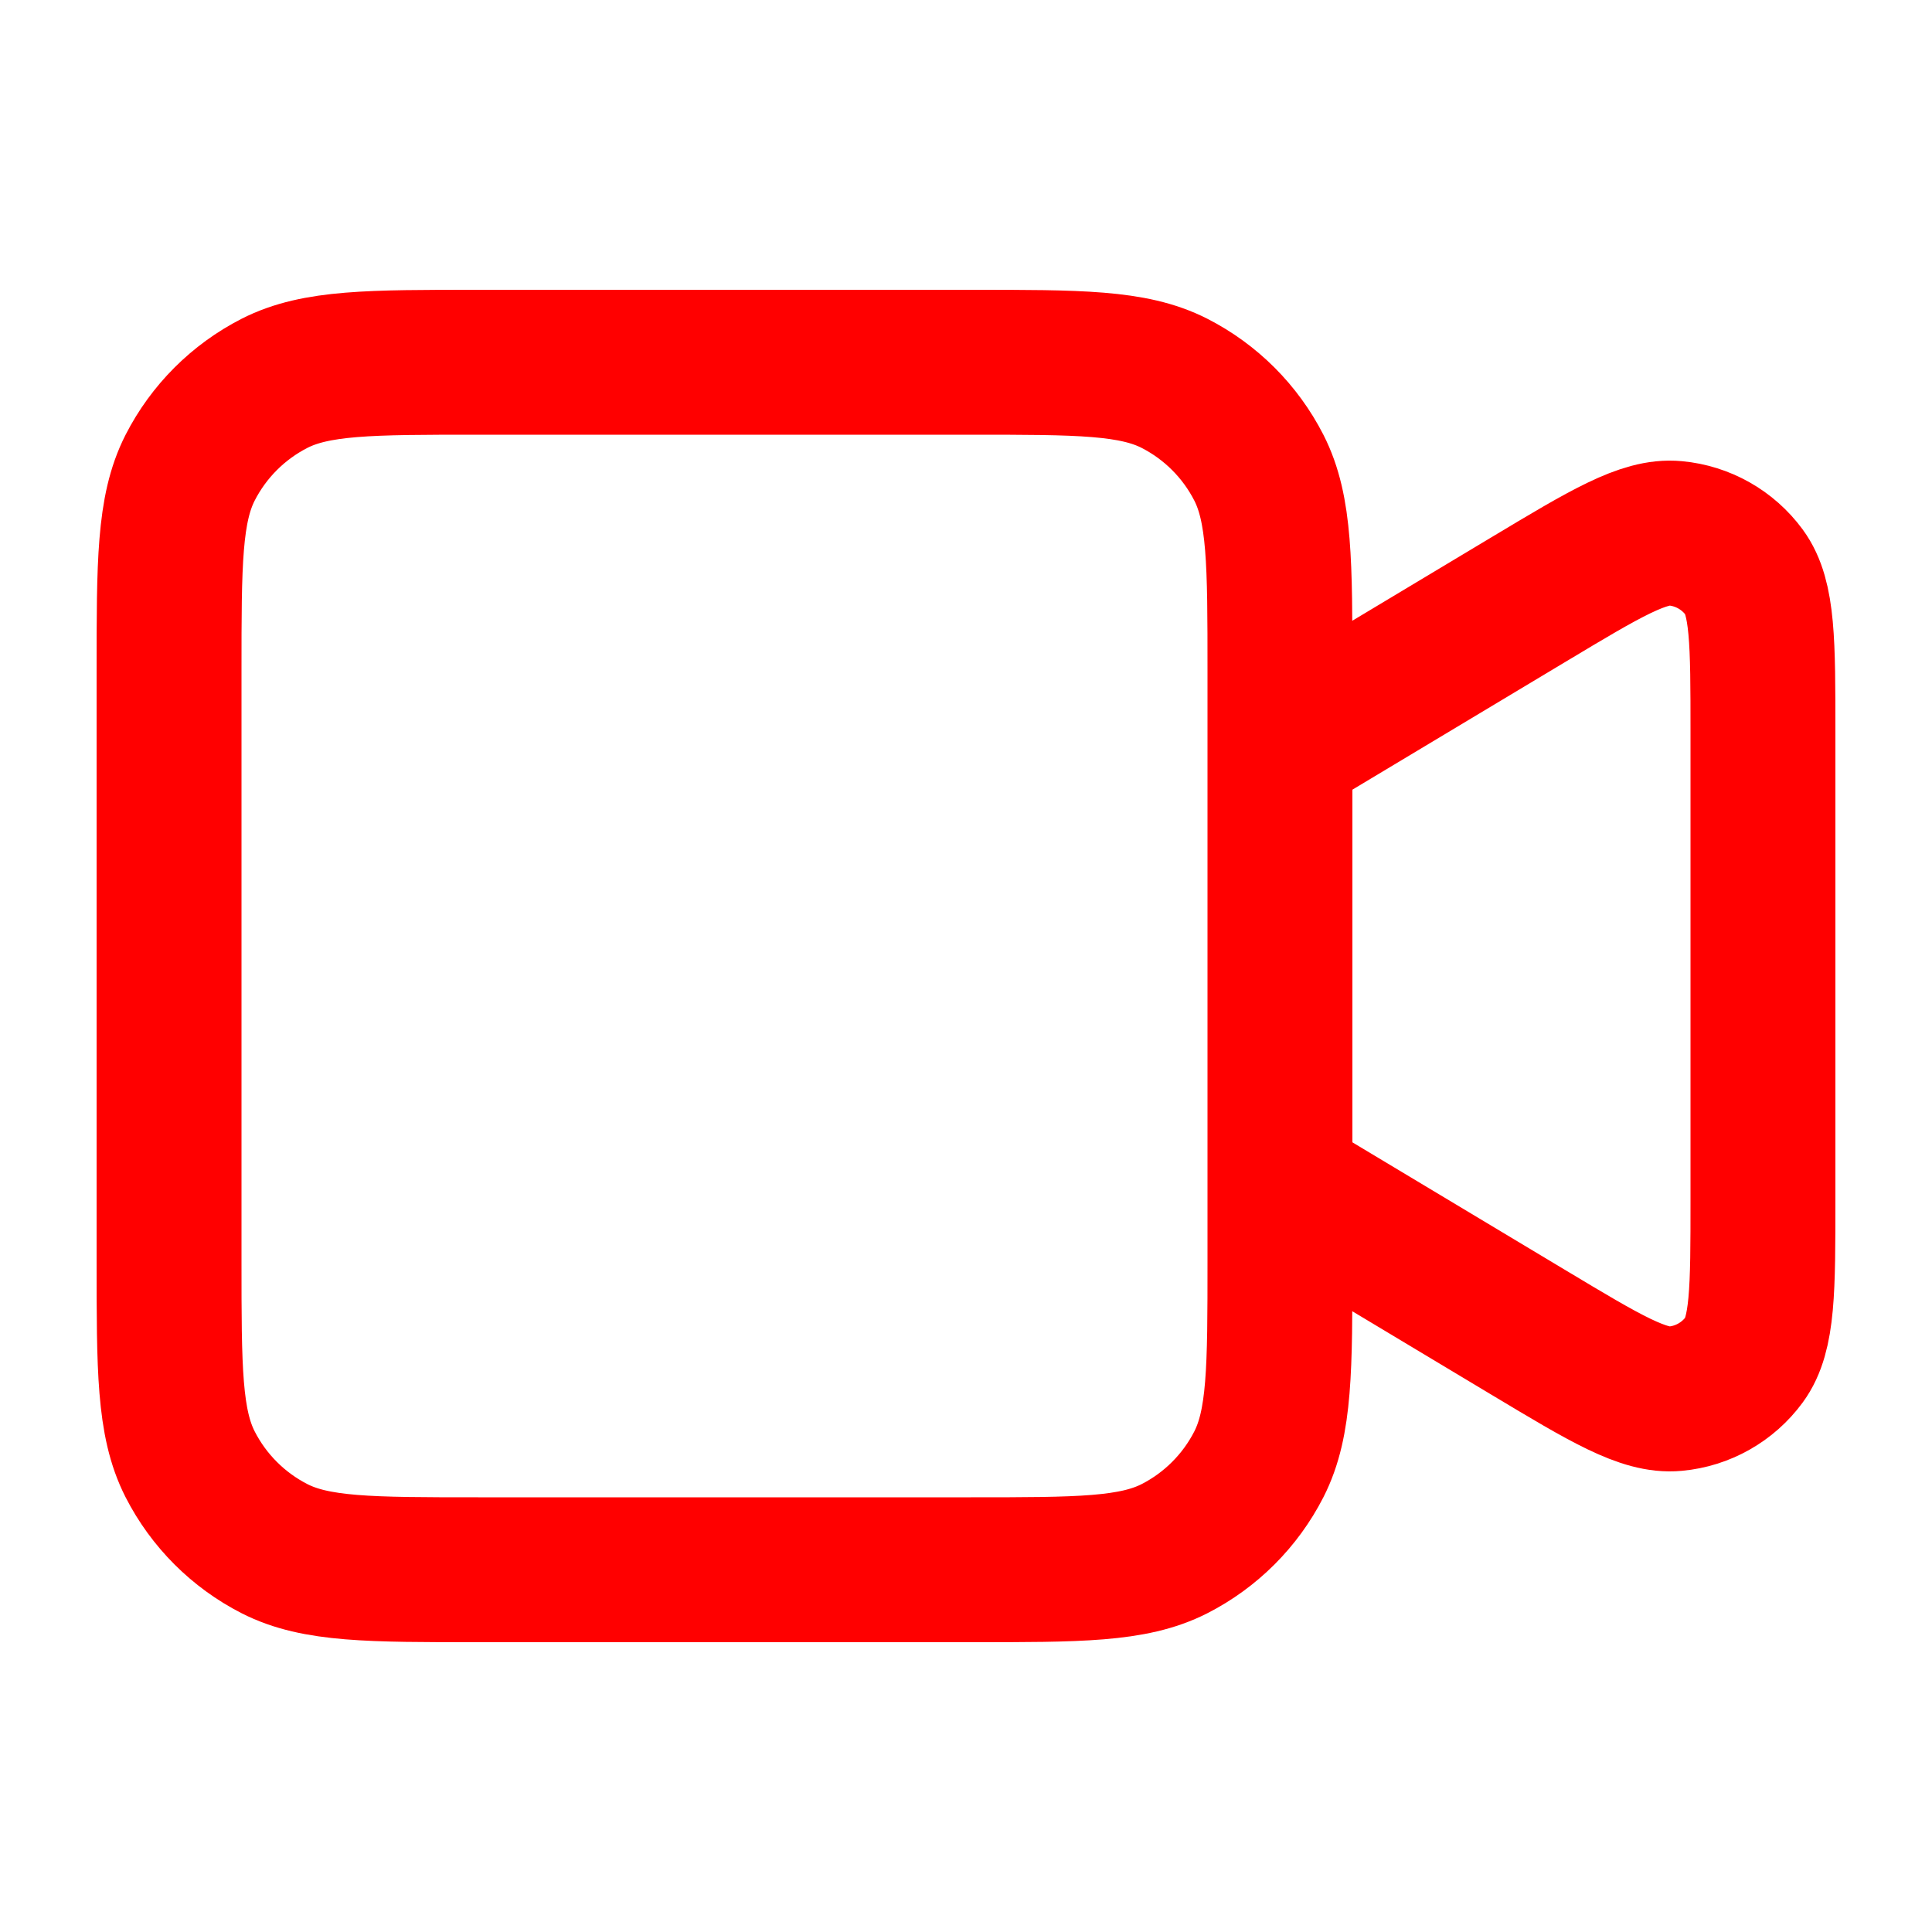 <?xml version="1.0" encoding="UTF-8"?> <svg xmlns="http://www.w3.org/2000/svg" width="20" height="20" viewBox="0 0 20 20" fill="none"> <path d="M13.25 7.75L15.827 6.204C16.62 5.728 17.017 5.49 17.343 5.521C17.627 5.547 17.887 5.694 18.056 5.924C18.25 6.188 18.25 6.651 18.25 7.576V12.424C18.25 13.349 18.25 13.812 18.056 14.076C17.887 14.306 17.627 14.453 17.343 14.479C17.017 14.51 16.62 14.272 15.827 13.796L13.25 12.25M13.25 7.75V6.95C13.25 5.83 13.25 5.27 13.032 4.842C12.84 4.466 12.534 4.16 12.158 3.968C11.73 3.75 11.17 3.75 10.05 3.75H4.95C3.83 3.75 3.27 3.75 2.842 3.968C2.466 4.16 2.16 4.466 1.968 4.842C1.75 5.27 1.75 5.83 1.75 6.95V13.05C1.75 14.17 1.75 14.73 1.968 15.158C2.16 15.534 2.466 15.84 2.842 16.032C3.27 16.25 3.83 16.25 4.95 16.25H10.05C11.17 16.25 11.73 16.25 12.158 16.032C12.534 15.84 12.84 15.534 13.032 15.158C13.25 14.73 13.25 14.17 13.25 13.05V12.25M13.25 7.75V12.25" stroke="#FF0000" stroke-width="1.5" stroke-linejoin="round"></path> </svg> 